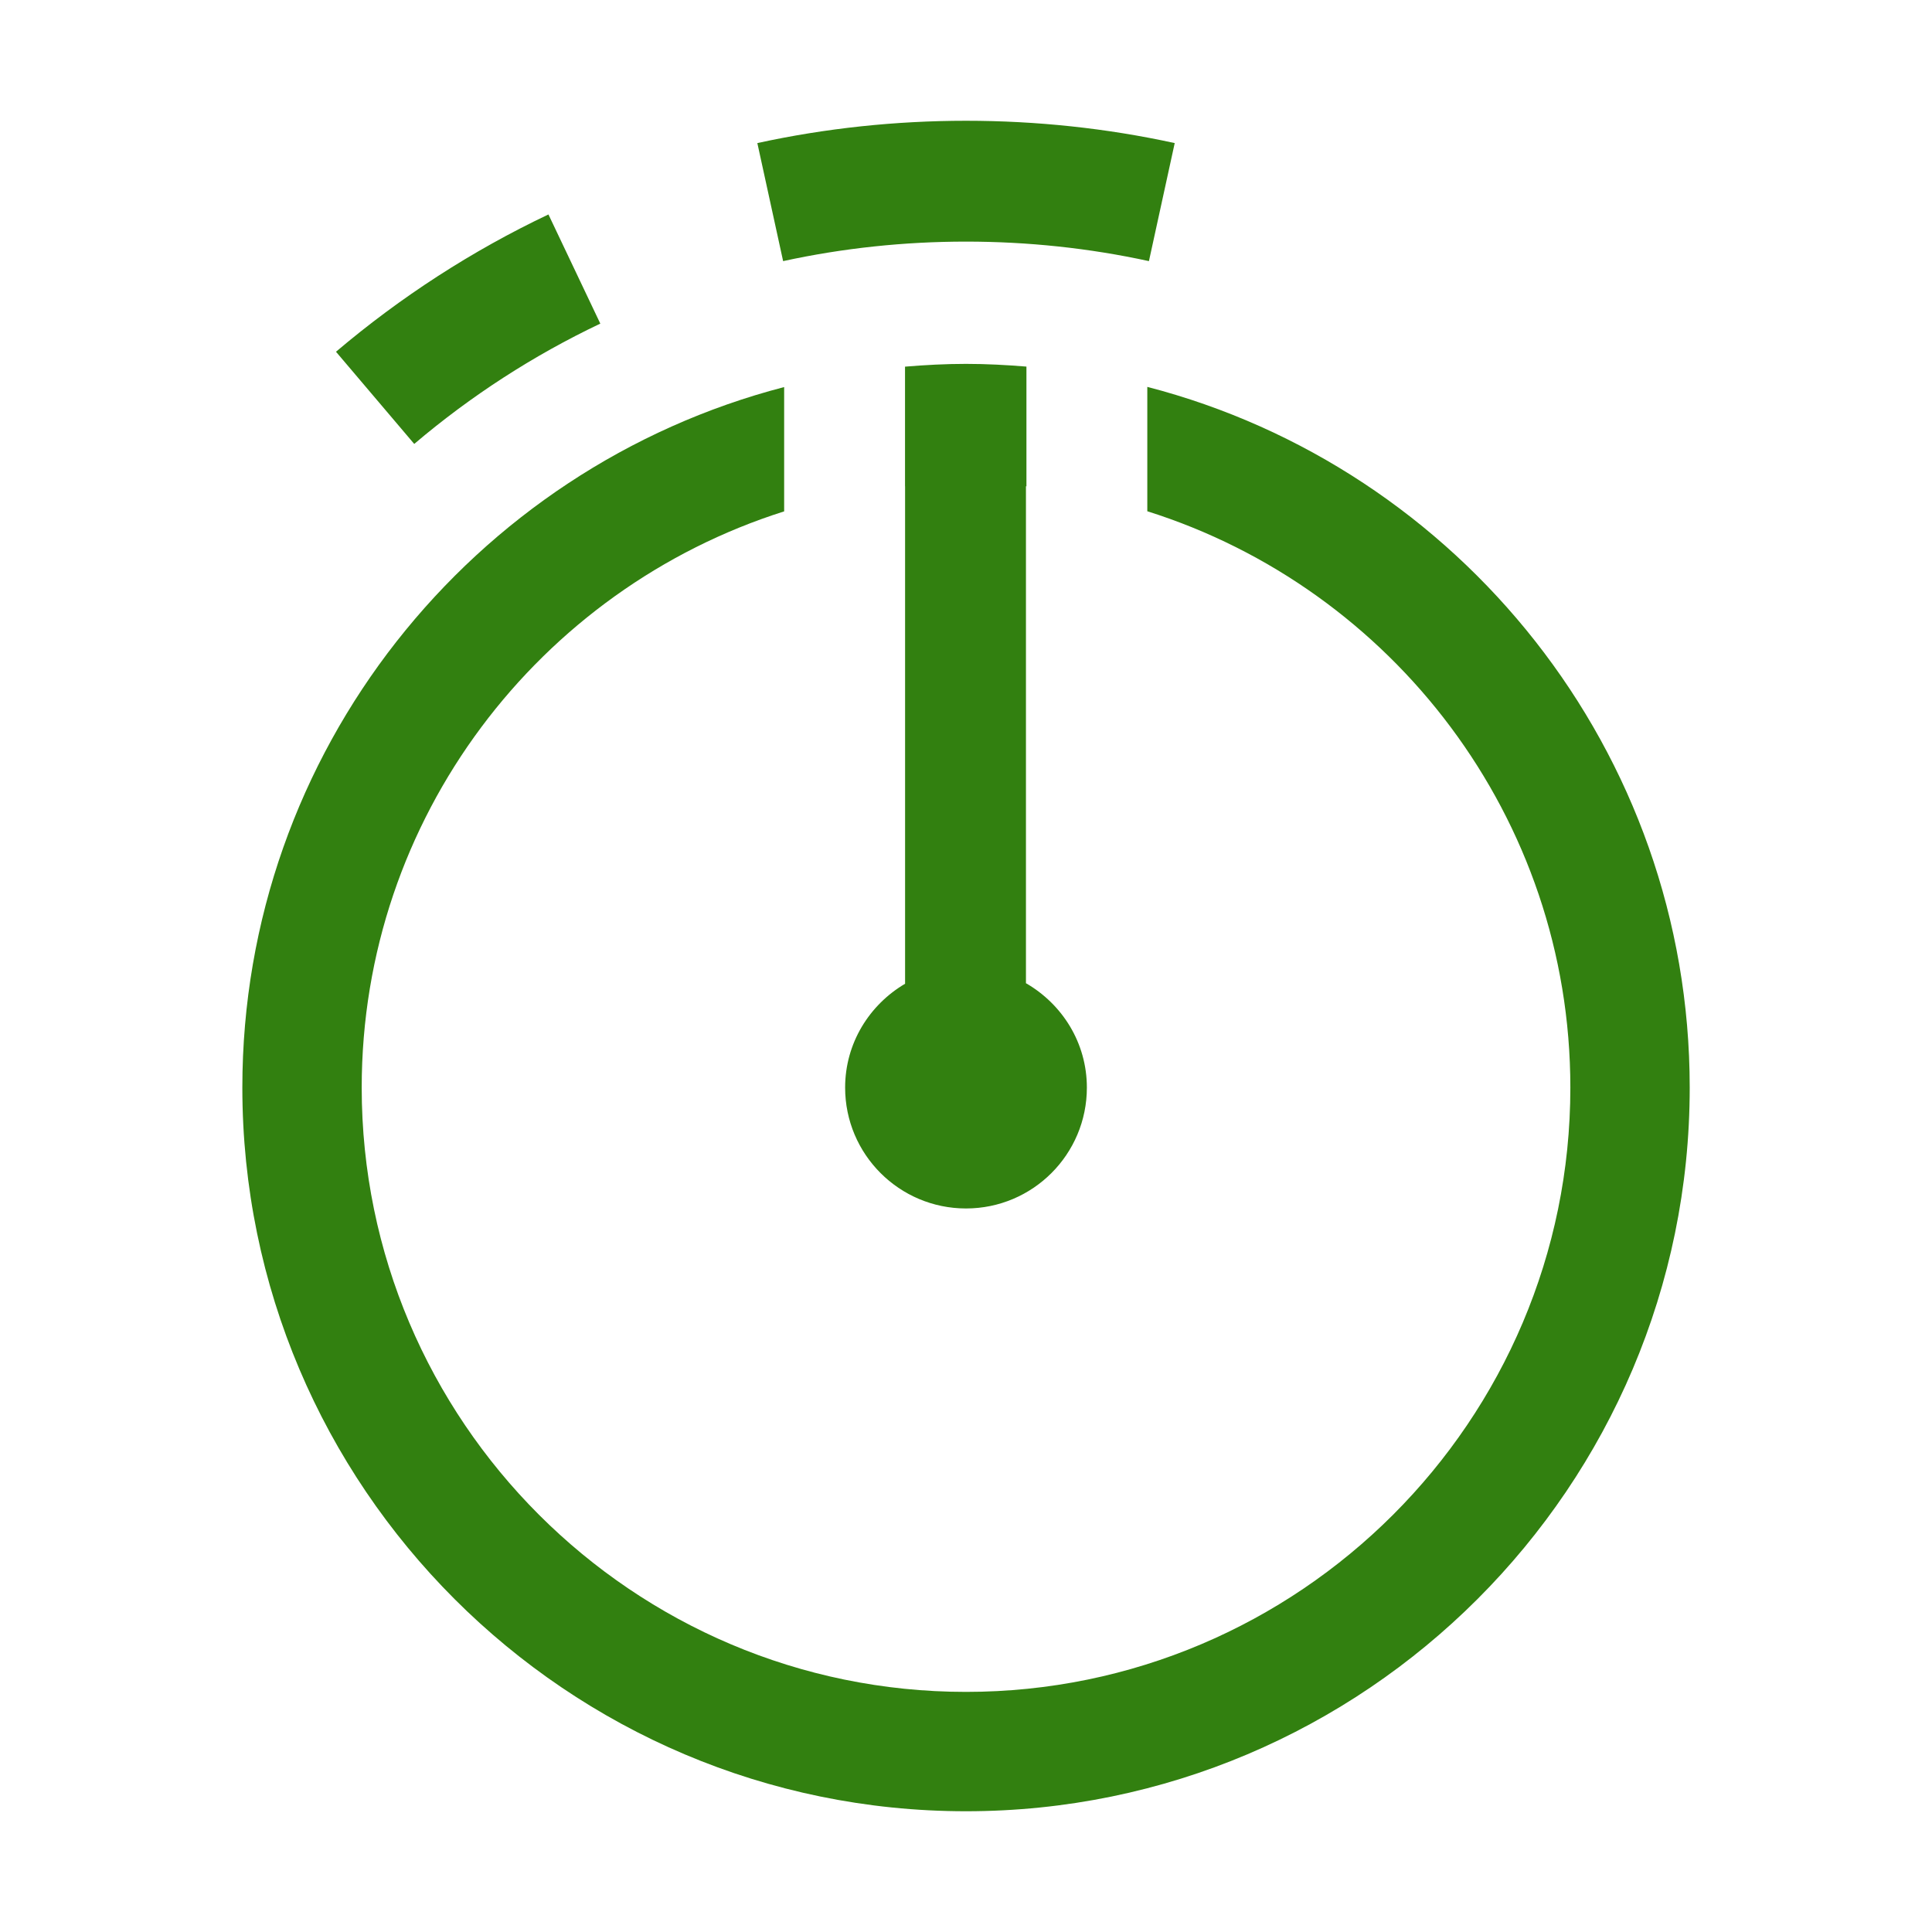 <svg width="32" height="32" viewBox="0 0 32 32" fill="none" xmlns="http://www.w3.org/2000/svg">
<g clip-path="url(#clip0_7520_6467)">
<path d="M12.971 4.325L12.544 2.37C14.8 1.877 17.201 1.877 19.457 2.37L19.03 4.325C17.053 3.894 14.947 3.894 12.971 4.325ZM9.943 5.36L9.084 3.552C7.82 4.152 6.636 4.918 5.565 5.826L6.861 7.353C7.799 6.556 8.836 5.886 9.943 5.36ZM13.998 18.014C13.998 19.119 14.895 20.016 16 20.016C17.106 20.016 18.002 19.119 18.002 18.014C18.002 17.271 17.593 16.631 16.993 16.285V8.054L17.001 8.055V6.072C16.671 6.045 16.337 6.027 16 6.027C15.66 6.027 15.323 6.045 14.99 6.073V8.055H14.991V16.294C14.4 16.642 13.998 17.278 13.998 18.014ZM19.003 6.408V8.468C23.059 9.746 26.01 13.541 26.01 18.014C26.01 23.533 21.519 28.023 16 28.023C10.481 28.023 5.991 23.533 5.991 18.014C5.991 13.544 8.937 9.752 12.988 8.47V6.411C7.832 7.75 4.014 12.444 4.014 18.014C4.014 24.623 9.391 30 16 30C22.61 30 27.987 24.623 27.987 18.014C27.987 12.441 24.164 7.745 19.003 6.408Z" fill="#328010"/>
</g>
<defs>
<clipPath id="clip0_7520_6467">
<rect width="32" height="32" fill="white"/>
</clipPath>
</defs>
</svg>
